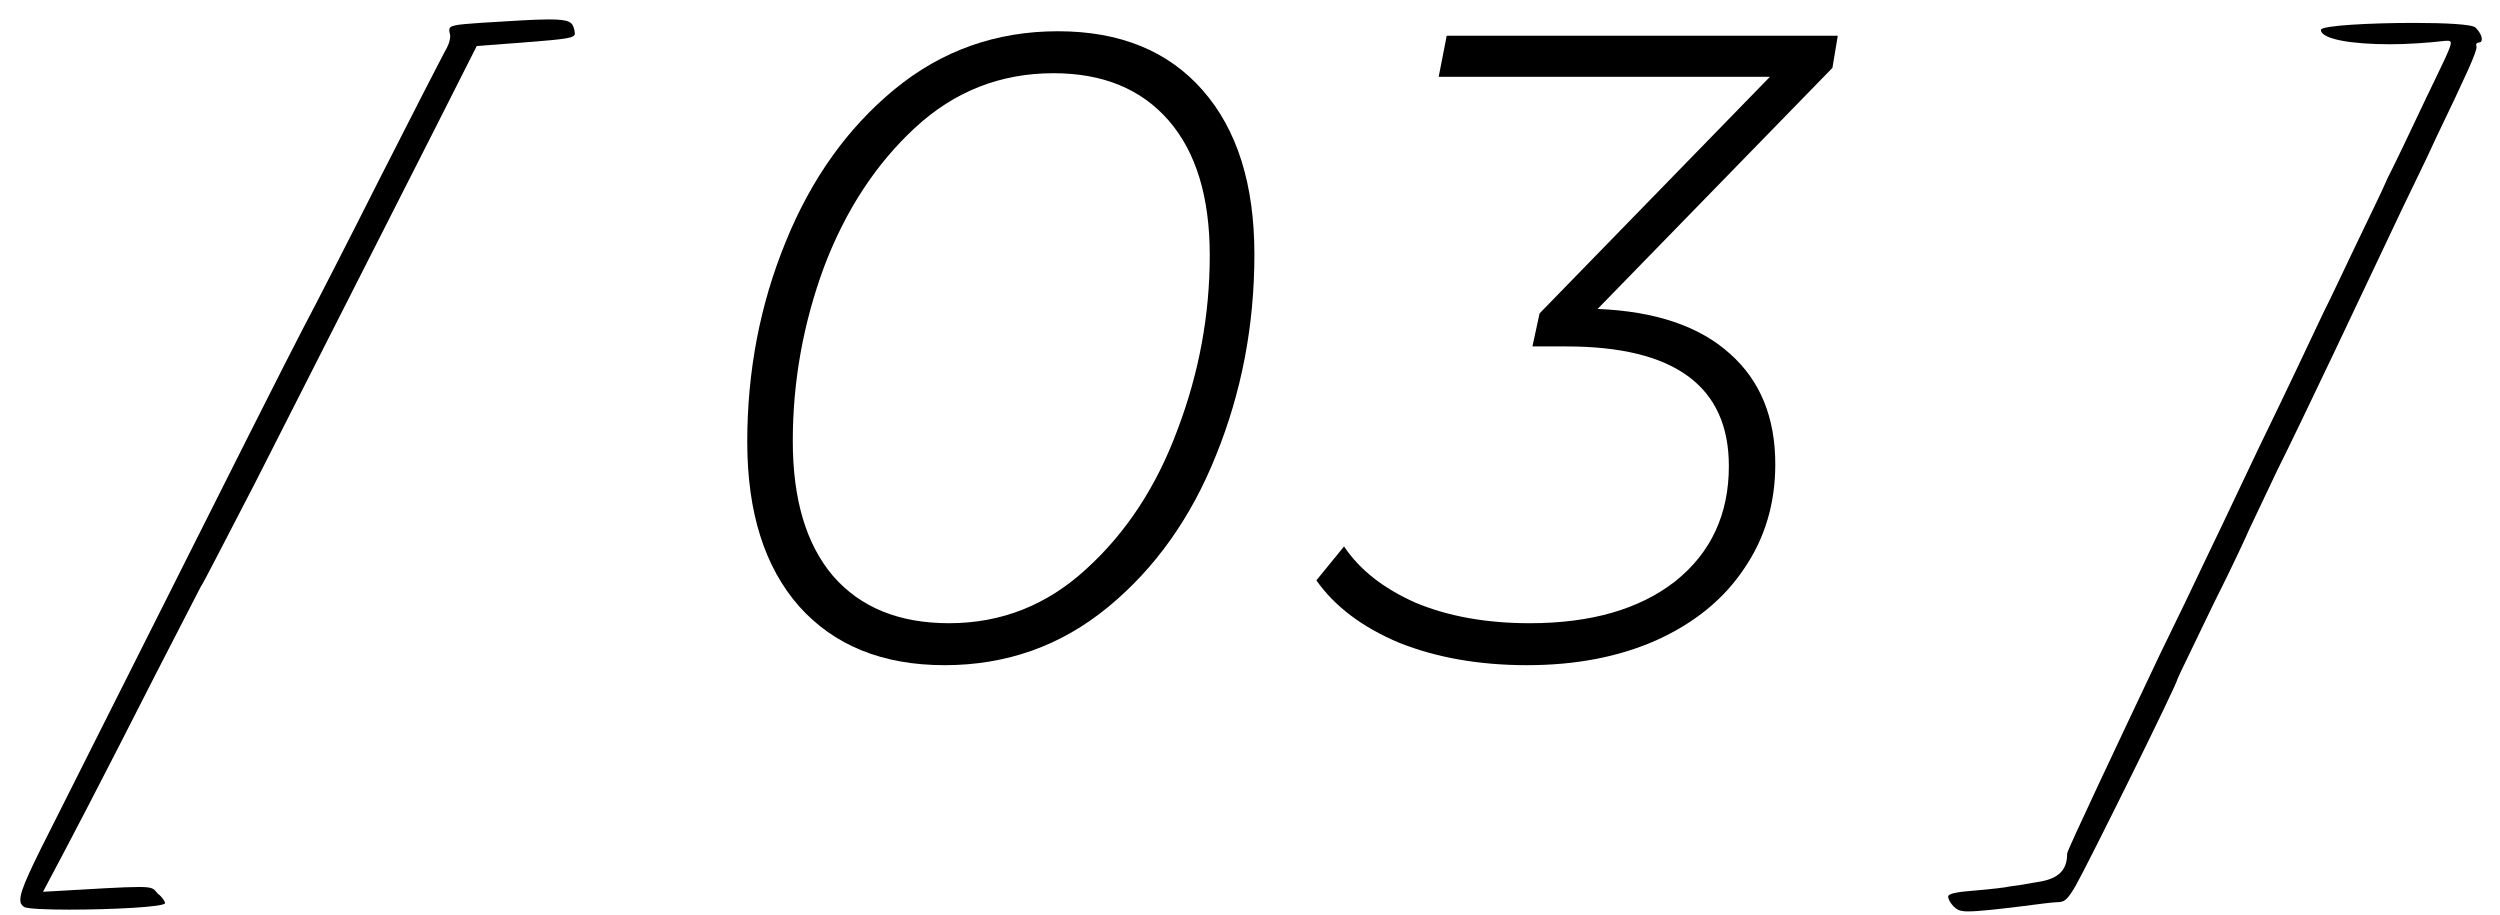 <?xml version="1.0" encoding="UTF-8"?> <svg xmlns="http://www.w3.org/2000/svg" width="112" height="41" viewBox="0 0 112 41" fill="none"> <path d="M88.156 40.831C88 40.831 87.883 40.811 87.805 40.791C87.57 40.733 87.277 40.362 87.277 40.166C87.277 40.03 87.707 39.952 88.508 39.893C89.211 39.834 89.875 39.756 90.012 39.717C90.188 39.698 90.715 39.62 91.242 39.522C92.219 39.385 92.609 38.995 92.609 38.233C92.609 38.096 94.992 33.057 96.75 29.346C97.356 28.116 98.391 25.967 99.035 24.6C99.699 23.233 100.637 21.221 101.164 20.127C102.59 17.198 103.527 15.186 104.094 13.995C104.406 13.389 105.031 12.041 105.539 10.987C106.047 9.913 106.711 8.584 106.965 7.979C107.277 7.374 108.039 5.772 108.703 4.366C109.504 2.706 109.797 2.12 109.797 1.924C109.797 1.846 109.738 1.827 109.66 1.827H109.582C108.723 1.924 107.844 1.983 107.062 1.983C105.324 1.983 103.977 1.749 103.977 1.338C103.977 1.143 106.203 1.026 108.137 1.026C109.523 1.026 110.773 1.084 110.91 1.241C111.086 1.417 111.184 1.612 111.184 1.749C111.184 1.846 111.145 1.905 111.047 1.905C111.008 1.905 110.93 1.944 110.93 2.002L110.949 2.1C110.949 2.354 110.52 3.292 109.133 6.182C108.684 7.178 108 8.545 107.668 9.249C105.773 13.252 103.176 18.76 102.023 21.065L100.754 23.741C100.754 23.76 100.07 25.264 99.152 27.081C98.293 28.877 97.551 30.381 97.551 30.42C97.551 30.616 93.586 38.623 92.981 39.698C92.609 40.323 92.492 40.42 92.141 40.42C91.945 40.42 91.242 40.518 90.617 40.596C89.504 40.733 88.644 40.831 88.156 40.831Z" fill="black"></path> <path d="M82.093 3.04L71.573 13.84C74.159 13.947 76.133 14.613 77.493 15.84C78.853 17.04 79.533 18.693 79.533 20.8C79.533 22.56 79.066 24.12 78.133 25.48C77.226 26.84 75.919 27.907 74.213 28.68C72.533 29.427 70.599 29.8 68.413 29.8C66.279 29.8 64.373 29.467 62.693 28.8C61.039 28.107 59.799 27.173 58.973 26L60.213 24.48C60.906 25.52 61.973 26.36 63.413 27C64.879 27.613 66.586 27.92 68.533 27.92C71.279 27.92 73.453 27.293 75.053 26.04C76.653 24.76 77.453 23.04 77.453 20.88C77.453 17.307 75.026 15.52 70.173 15.52H68.653L68.973 14.04L79.293 3.44H64.453L64.813 1.6H82.333L82.093 3.04Z" fill="black"></path> <path d="M42.317 29.8C39.543 29.8 37.37 28.92 35.797 27.16C34.25 25.4 33.477 22.947 33.477 19.8C33.477 16.627 34.05 13.64 35.197 10.84C36.343 8.013 37.97 5.733 40.077 4C42.183 2.267 44.623 1.4 47.397 1.4C50.17 1.4 52.33 2.28 53.877 4.04C55.423 5.8 56.197 8.253 56.197 11.4C56.197 14.573 55.623 17.573 54.477 20.4C53.357 23.2 51.743 25.467 49.637 27.2C47.53 28.933 45.09 29.8 42.317 29.8ZM42.517 27.92C44.863 27.92 46.917 27.107 48.677 25.48C50.463 23.854 51.823 21.773 52.757 19.24C53.717 16.707 54.197 14.107 54.197 11.44C54.197 8.827 53.583 6.813 52.357 5.4C51.13 3.987 49.41 3.28 47.197 3.28C44.823 3.28 42.757 4.093 40.997 5.72C39.237 7.347 37.877 9.427 36.917 11.96C35.983 14.493 35.517 17.093 35.517 19.76C35.517 22.373 36.117 24.387 37.317 25.8C38.543 27.213 40.277 27.92 42.517 27.92Z" fill="black"></path> <path d="M3.098 40.752C2.082 40.752 1.223 40.713 1.086 40.635C0.969 40.557 0.91 40.479 0.91 40.303C0.91 39.873 1.359 38.936 2.668 36.358C11.105 19.561 12.883 16.045 13.605 14.659C14.074 13.78 15.617 10.772 17.023 7.979C18.449 5.167 19.758 2.627 19.914 2.334C20.07 2.081 20.168 1.827 20.168 1.631C20.168 1.592 20.168 1.534 20.148 1.495C20.129 1.436 20.129 1.377 20.129 1.338C20.129 1.143 20.363 1.104 21.496 1.026C23.039 0.928 23.996 0.87 24.602 0.87C25.559 0.87 25.656 1.006 25.734 1.358L25.754 1.495C25.754 1.709 25.422 1.749 23.43 1.905L21.359 2.061C18.293 8.135 18.82 7.061 11.379 21.729C10.109 24.17 9.074 26.202 8.996 26.28L7.004 30.147C4.465 35.147 3.059 37.823 2.434 38.995L1.926 39.952C4.367 39.815 5.5 39.737 6.223 39.737C6.867 39.737 6.887 39.815 7.062 40.03C7.277 40.186 7.395 40.401 7.395 40.459C7.395 40.635 4.953 40.752 3.098 40.752Z" fill="black"></path> </svg> 